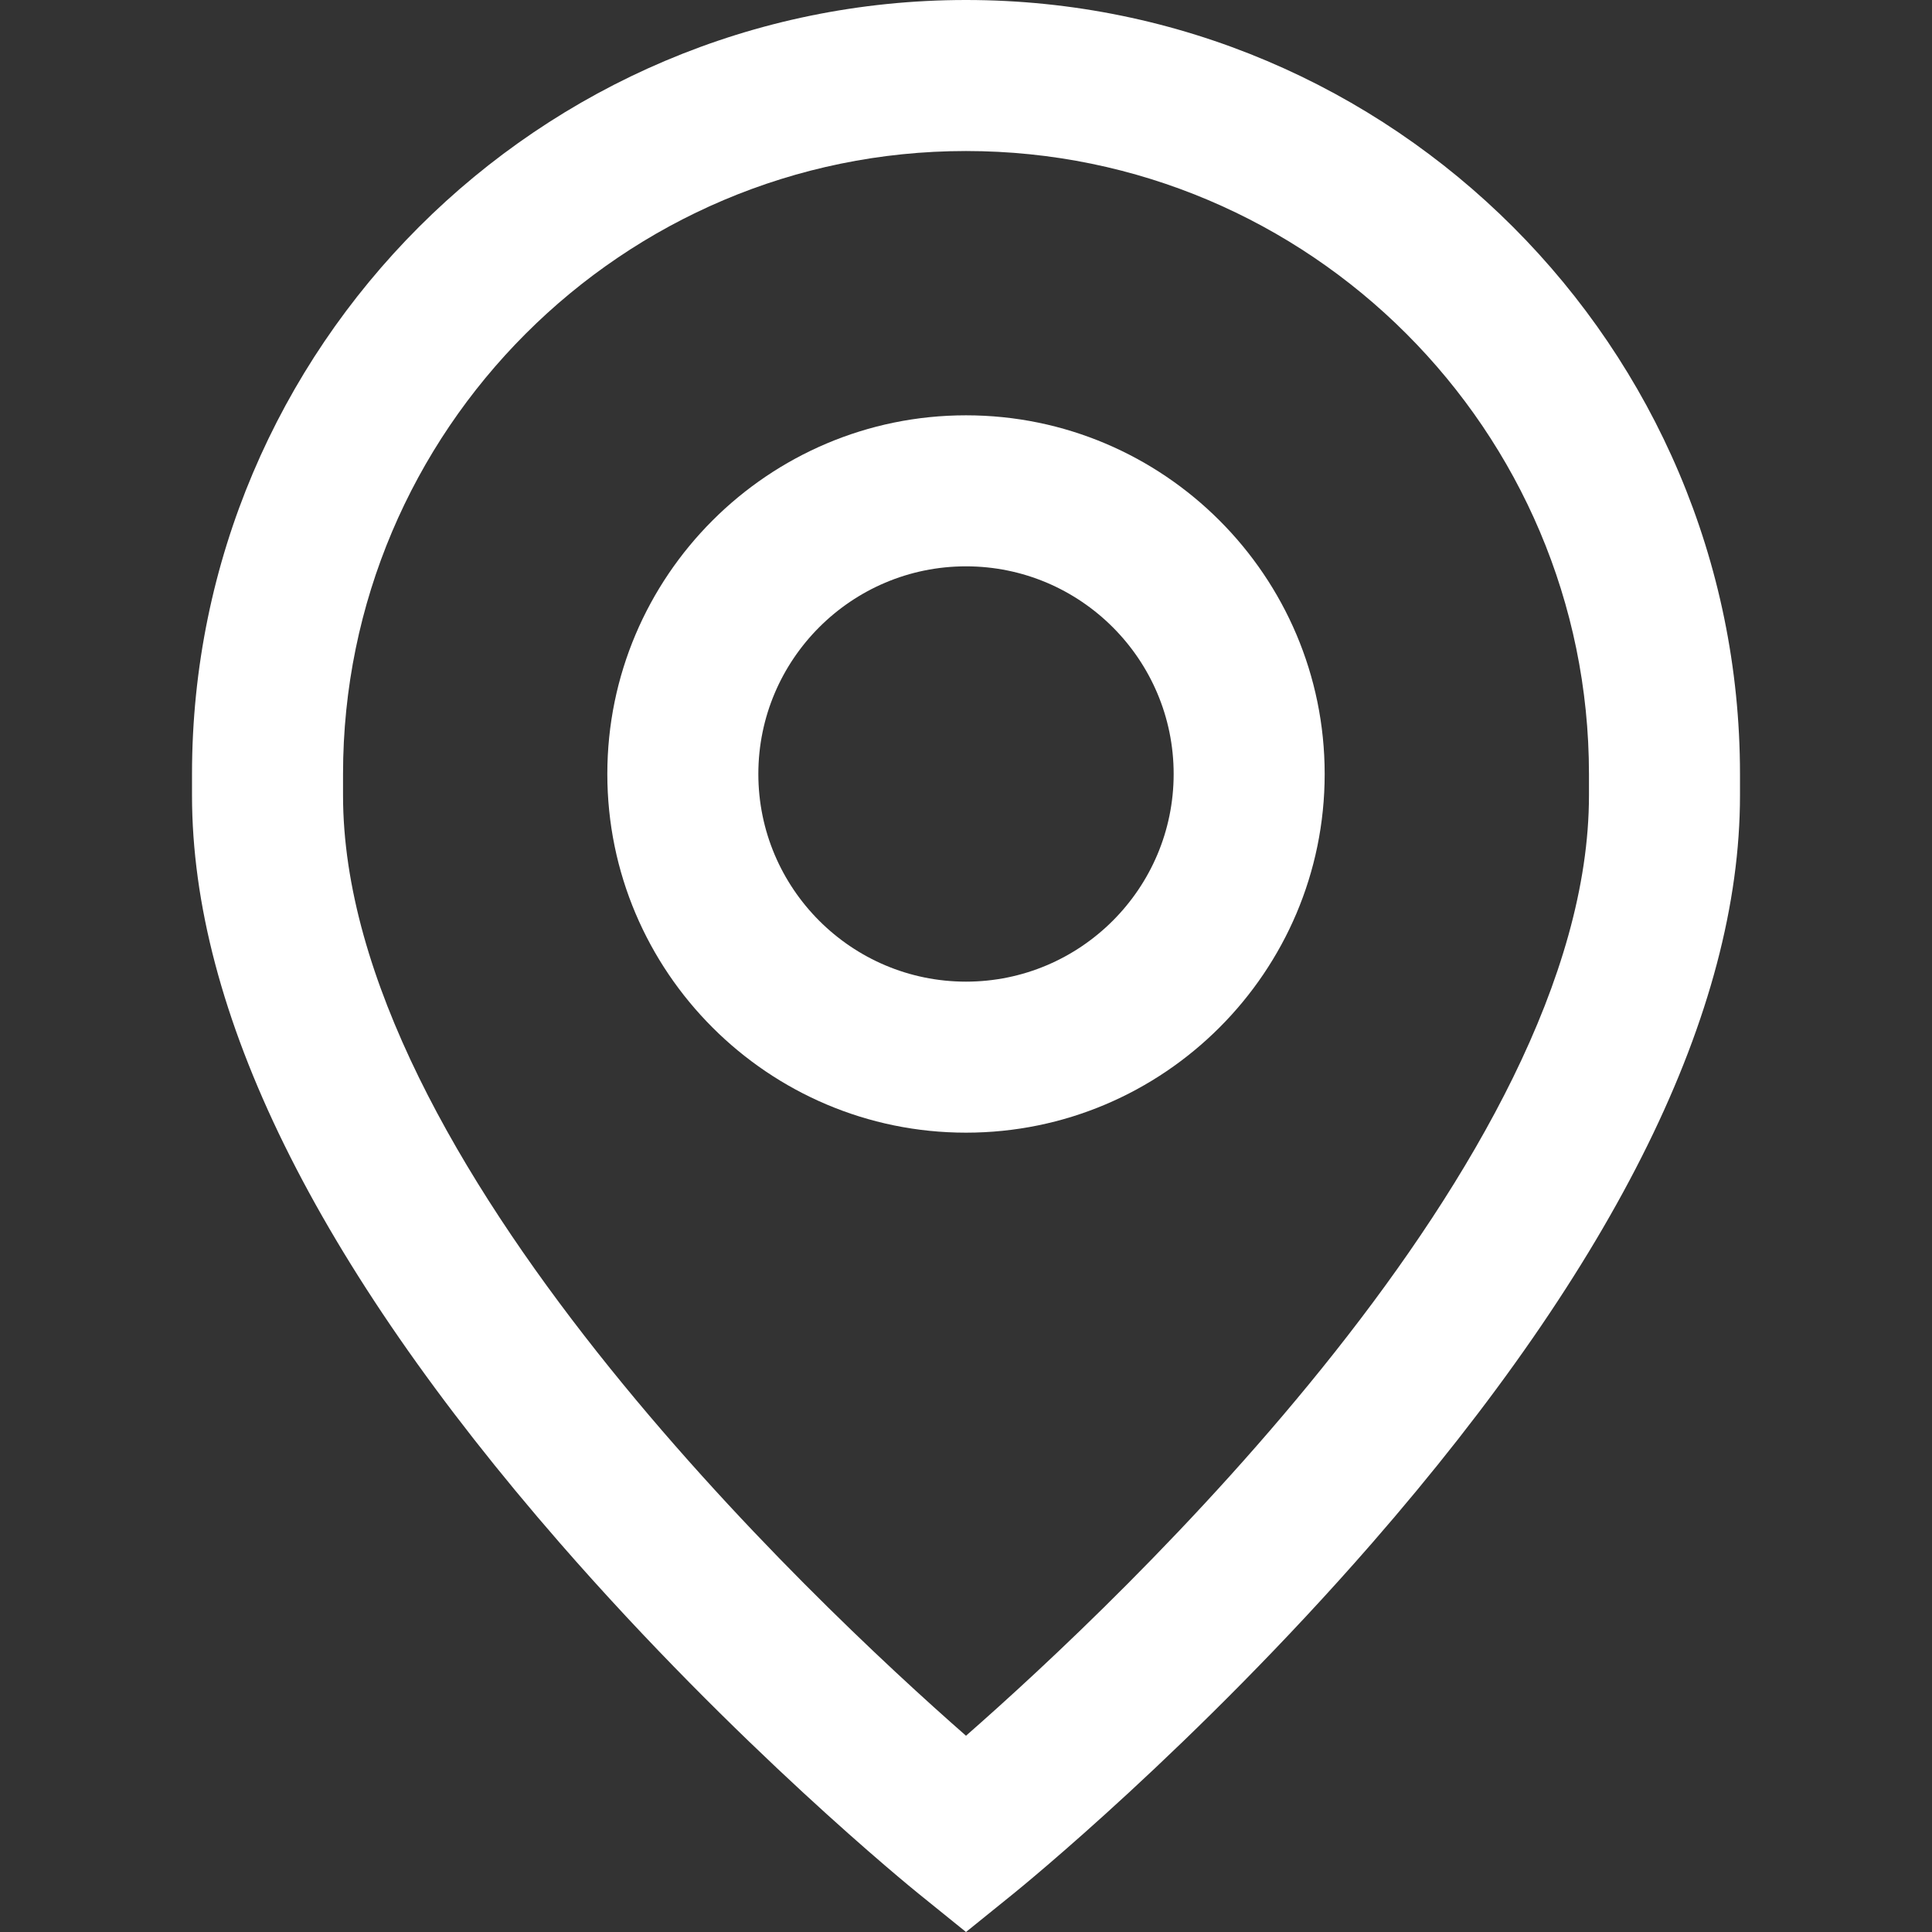 <?xml version="1.0" encoding="UTF-8" standalone="no"?> <svg xmlns="http://www.w3.org/2000/svg" xmlns:xlink="http://www.w3.org/1999/xlink" xmlns:serif="http://www.serif.com/" width="100%" height="100%" viewBox="0 0 512 512" version="1.1" xml:space="preserve" style="fill-rule:evenodd;clip-rule:evenodd;stroke-linejoin:round;stroke-miterlimit:2;"><rect x="0" y="0" width="512" height="512" fill="#333333" stroke="none"/> <g> <path d="M256,110.062C203.588,110.062 160.947,152.703 160.947,205.115C160.947,257.527 203.588,300.168 256,300.168C308.412,300.168 351.053,257.527 351.053,205.115C351.053,152.703 308.413,110.062 256,110.062ZM256,260.146C225.656,260.146 200.969,235.459 200.969,205.115C200.969,174.771 225.656,150.084 256,150.084C286.344,150.084 311.031,174.771 311.031,205.115C311.031,235.459 286.344,260.146 256,260.146Z" style="fill:white;fill-rule:nonzero;"></path> <path d="M256,0C142.899,0 50.885,92.015 50.885,205.115L50.885,210.785C50.885,267.985 83.679,334.641 148.359,408.898C195.247,462.73 241.48,500.266 243.424,501.838L256,512L268.576,501.839C270.521,500.267 316.754,462.731 363.641,408.899C428.32,334.641 461.115,267.986 461.115,210.786L461.115,205.116C461.115,92.015 369.101,0 256,0ZM421.093,210.786C421.093,307.451 296.542,424.466 256,459.988C215.447,424.455 90.907,307.444 90.907,210.786L90.907,205.116C90.907,114.084 164.968,40.023 256,40.023C347.032,40.023 421.093,114.084 421.093,205.116L421.093,210.786Z" style="fill:white;fill-rule:nonzero;"></path> </g> </svg> 